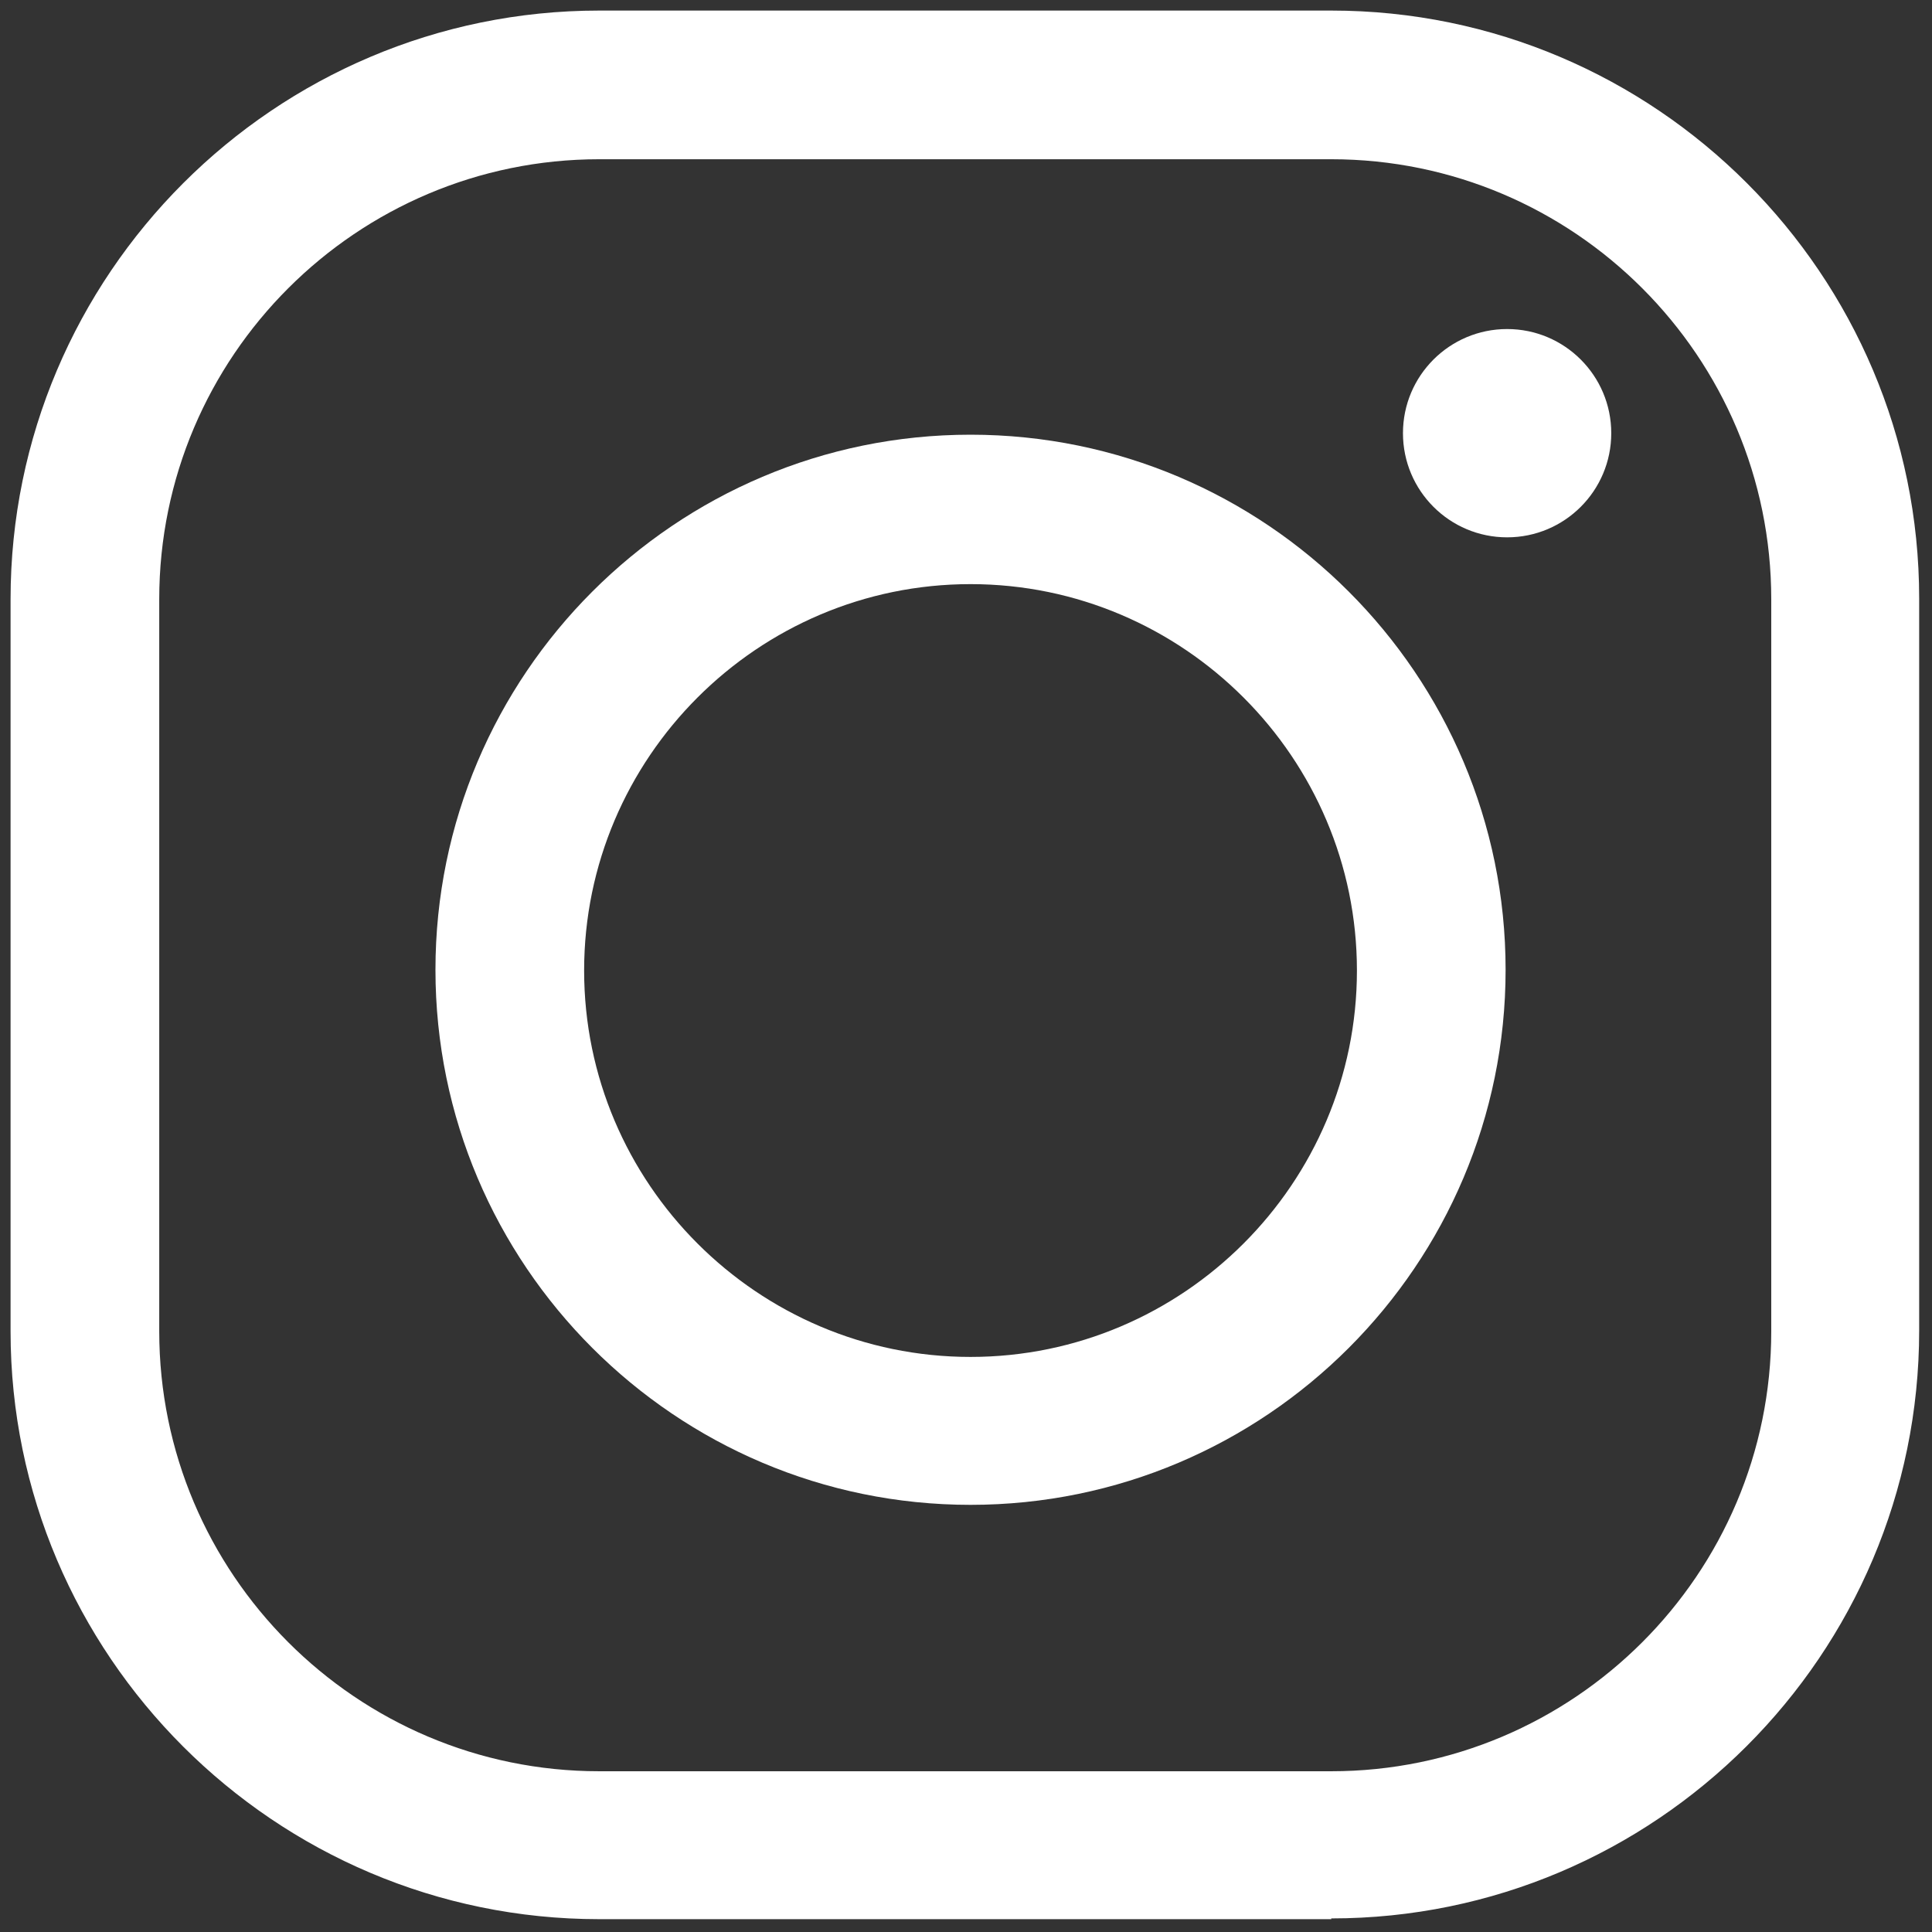 <svg xmlns="http://www.w3.org/2000/svg" id="Layer_1" viewBox="0 0 256 256"><rect x="0" y="0" width="256" height="256" fill="#333333" stroke="none"/><defs><style> .st0 { fill: #fff; } </style></defs><path class="st0" d="M176.4,254.3h-97C36.4,254.3,1.4,219.3,1.4,176.4v-97C1.4,36.4,36.4,1.4,79.4,1.4h97c43,0,77.9,35,77.9,77.9v97c0,43-35,77.9-77.9,77.9ZM79.4,21.1c-32.1,0-58.3,26.1-58.3,58.3v97c0,32.1,26.1,58.3,58.3,58.3h97c32.1,0,58.3-26.1,58.3-58.3v-97c0-32.1-26.1-58.3-58.3-58.3h-97Z"></path><path class="st0" d="M128.6,199.4c-39.1,0-70.9-31.8-70.9-70.9s31.8-70.9,70.9-70.9,70.9,31.8,70.9,70.9-31.8,70.9-70.9,70.9ZM128.6,77.4c-28.2,0-51.2,23-51.2,51.2s23,51.2,51.2,51.2,51.2-23,51.2-51.2c0-28.2-23-51.2-51.2-51.2Z"></path><circle class="st0" cx="199.7" cy="57.4" r="13.8"></circle></svg>